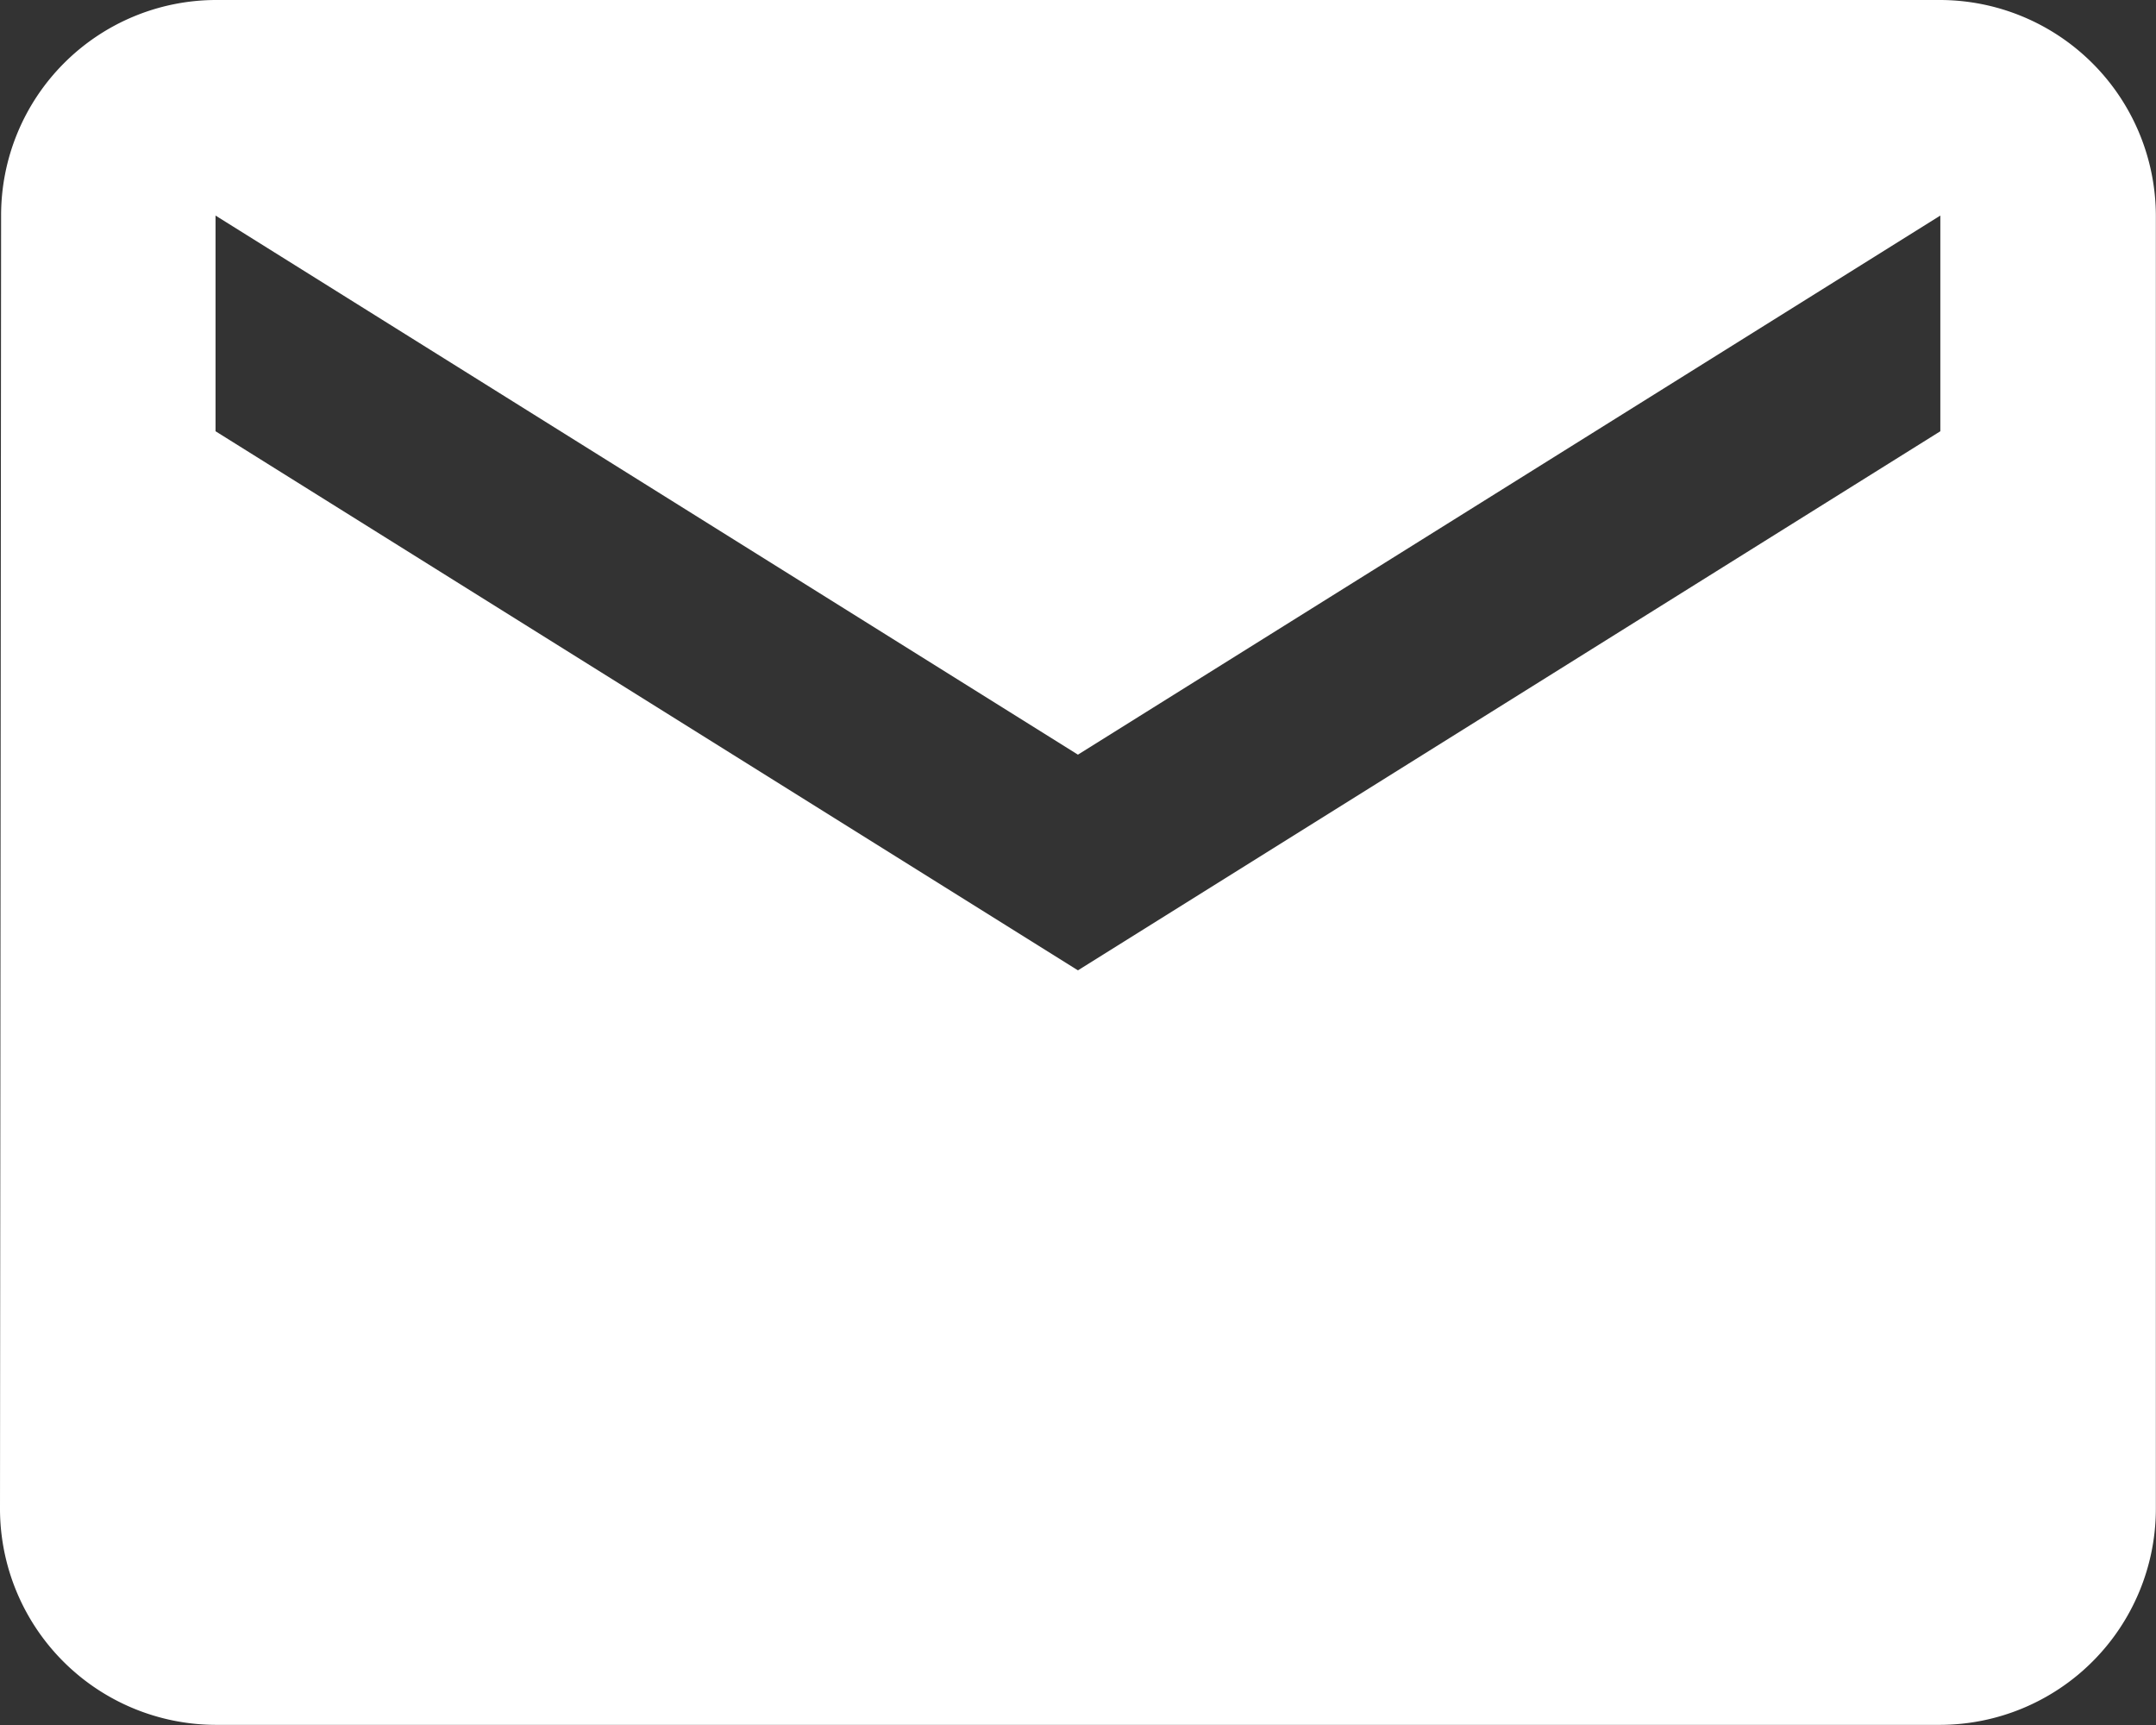 <svg xmlns="http://www.w3.org/2000/svg" width="15.655" height="12.524" viewBox="0 0 15.655 12.524"><rect x="0" y="0" width="15.655" height="12.524" fill="#333333" stroke="none"/><defs><style>.a{fill:#fff;}</style></defs><path class="a" d="M17.089,6H4.565A1.563,1.563,0,0,0,3.008,7.565L3,16.958a1.57,1.57,0,0,0,1.565,1.565H17.089a1.57,1.57,0,0,0,1.565-1.565V7.565A1.57,1.57,0,0,0,17.089,6Zm0,3.131-6.262,3.914L4.565,9.131V7.565l6.262,3.914,6.262-3.914Z" transform="translate(-3 -6)"/></svg>